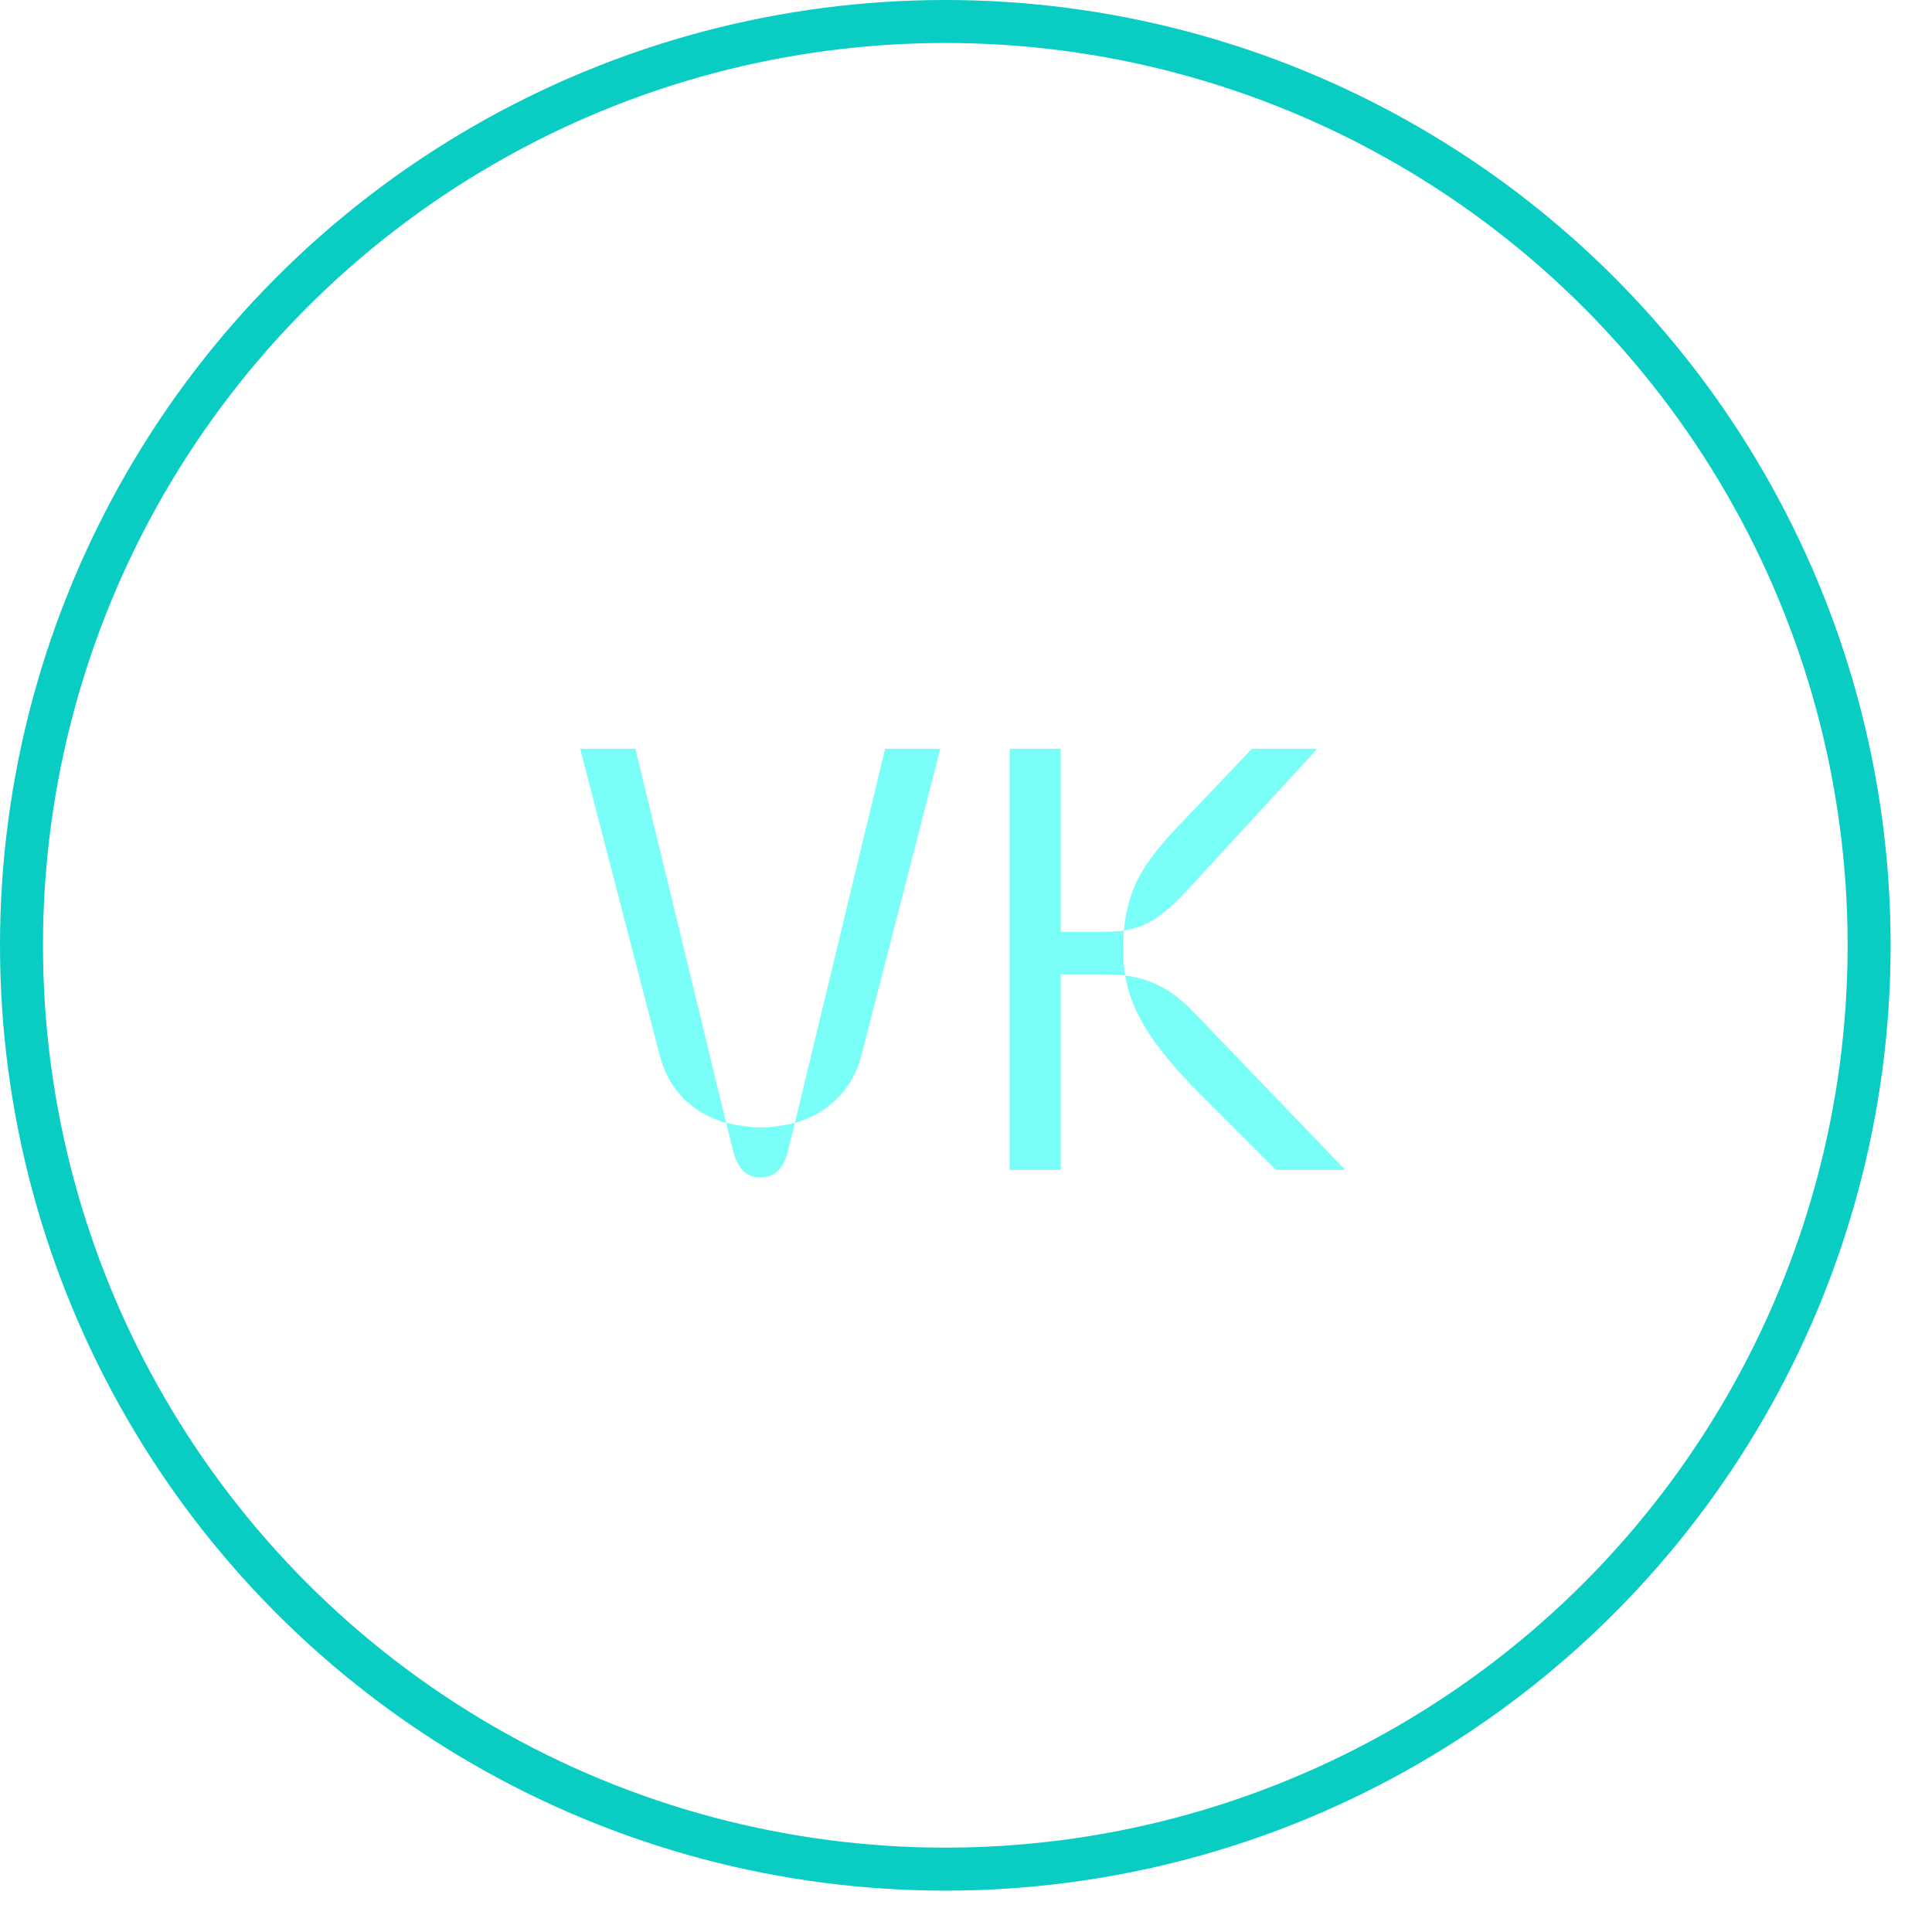 <?xml version="1.0" encoding="UTF-8"?> <svg xmlns="http://www.w3.org/2000/svg" width="24" height="24" viewBox="0 0 24 24" fill="none"> <circle cx="11.743" cy="11.743" r="11.476" stroke="#09CDC3" stroke-width="0.534"></circle> <path d="M9.021 13.95C8.809 13.889 8.631 13.787 8.488 13.643C8.347 13.498 8.248 13.316 8.192 13.1L7.207 9.301H7.893L9.021 13.95ZM10.995 9.301H11.681L10.703 13.1C10.647 13.319 10.547 13.5 10.403 13.643C10.262 13.787 10.086 13.889 9.874 13.95L10.995 9.301ZM9.447 14.625C9.353 14.625 9.278 14.596 9.225 14.537C9.171 14.479 9.131 14.395 9.104 14.286L9.021 13.95C9.188 13.986 9.331 14.005 9.447 14.005C9.564 14.005 9.707 13.986 9.874 13.95L9.79 14.286C9.742 14.512 9.627 14.625 9.447 14.625Z" fill="#7AFFF8"></path> <path d="M12.542 9.301H13.177V11.575H13.662C13.801 11.575 13.9 11.57 13.961 11.56C13.956 11.614 13.954 11.706 13.954 11.837C13.954 11.93 13.961 12.023 13.976 12.118C13.905 12.108 13.801 12.104 13.662 12.104H13.177V14.534H12.542V9.301ZM13.961 11.56C13.981 11.331 14.037 11.122 14.129 10.932C14.224 10.74 14.389 10.521 14.625 10.275L15.552 9.301H16.351V9.316L14.753 11.053C14.6 11.221 14.462 11.342 14.341 11.418C14.219 11.493 14.092 11.54 13.961 11.56ZM14.895 13.578C14.618 13.298 14.405 13.044 14.257 12.815C14.111 12.586 14.017 12.354 13.976 12.118C14.129 12.135 14.274 12.179 14.41 12.25C14.549 12.318 14.691 12.428 14.837 12.582L16.698 14.519V14.534H15.851L14.895 13.578Z" fill="#7AFFF8"></path> </svg> 